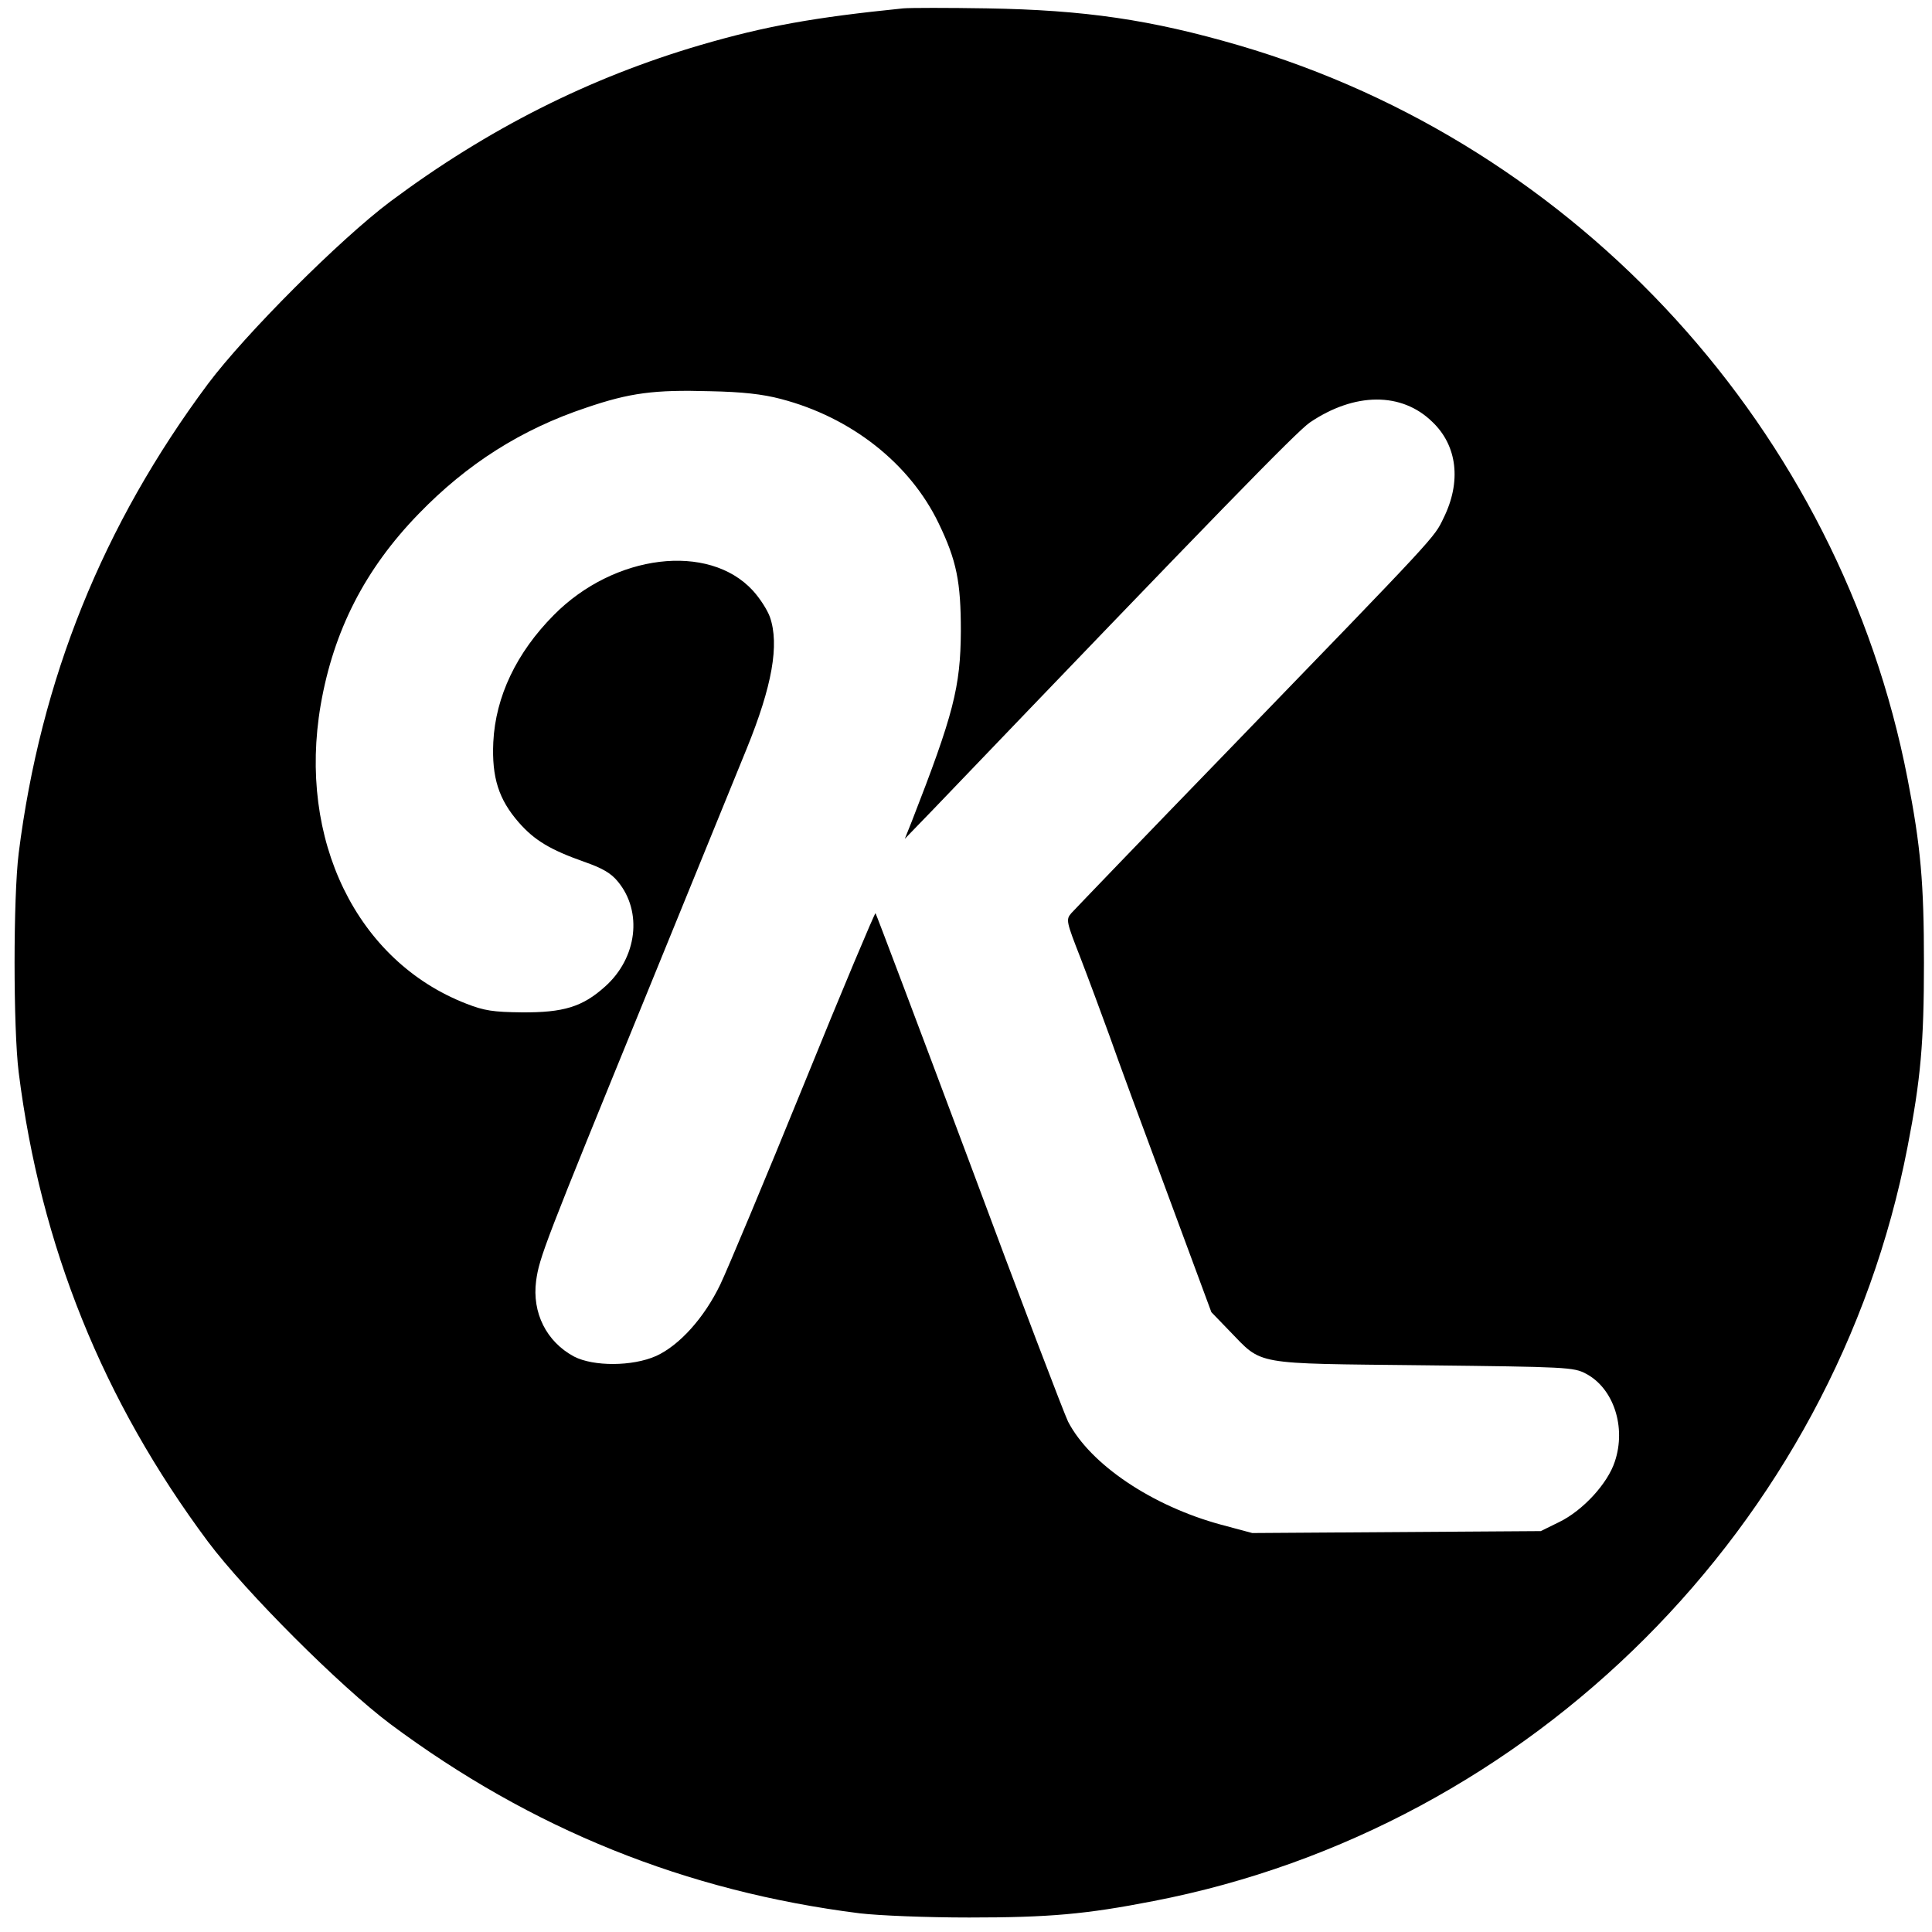 <?xml version="1.0" standalone="no"?>
<!DOCTYPE svg PUBLIC "-//W3C//DTD SVG 20010904//EN"
 "http://www.w3.org/TR/2001/REC-SVG-20010904/DTD/svg10.dtd">
<svg version="1.0" xmlns="http://www.w3.org/2000/svg"
 width="600pt" height="600pt" viewBox="0 0 600 600"
 preserveAspectRatio="xMidYMid meet">
<g transform="translate(0,600) scale(0.1,-0.1)"
fill="#000000" stroke="none">
<path d="M2805 5974 c-277 -28 -428 -55 -630 -114 -344 -101 -660 -260 -963
-486 -156 -117 -449 -410 -566 -566 -327 -439 -520 -918 -588 -1458 -17 -137
-17 -543 0 -680 68 -540 261 -1019 588 -1458 117 -156 410 -449 566 -566 439
-327 918 -520 1458 -588 60 -7 207 -13 340 -13 248 0 362 10 572 51 1175 227
2115 1167 2342 2342 41 210 51 324 51 572 0 248 -10 362 -51 572 -209 1078
-1020 1968 -2076 2277 -274 80 -480 110 -783 115 -121 2 -238 2 -260 0z m-380
-1213 c219 -57 401 -201 490 -386 56 -116 69 -182 69 -335 -1 -174 -23 -259
-152 -590 l-22 -55 88 91 c879 917 1129 1174 1170 1202 139 94 285 95 380 2
78 -74 91 -186 35 -299 -30 -62 -12 -43 -673 -726 -256 -264 -473 -490 -483
-501 -17 -20 -16 -25 29 -140 25 -65 65 -173 89 -239 23 -66 104 -286 180
-490 l137 -370 56 -58 c105 -108 68 -101 602 -107 447 -5 467 -6 505 -26 86
-45 126 -166 90 -273 -22 -68 -99 -152 -173 -188 l-57 -28 -448 -3 -448 -3
-97 26 c-214 58 -406 187 -475 320 -11 22 -150 385 -307 808 -158 422 -289
769 -291 771 -2 2 -103 -237 -223 -533 -120 -295 -237 -574 -259 -620 -50
-104 -127 -189 -199 -222 -74 -33 -195 -33 -255 -2 -86 46 -131 136 -118 235
10 73 25 112 342 888 154 377 294 721 312 765 79 194 102 323 72 409 -8 22
-31 58 -53 82 -137 149 -430 114 -618 -76 -116 -117 -181 -253 -188 -395 -5
-110 17 -178 79 -249 49 -56 98 -85 202 -122 58 -20 85 -36 106 -62 77 -93 60
-237 -40 -326 -70 -63 -129 -81 -259 -80 -88 1 -116 5 -172 27 -340 132 -524
509 -452 928 40 230 137 421 304 593 151 156 320 263 521 330 135 46 211 56
384 51 100 -2 163 -9 220 -24z"/>
</g>
</svg>
